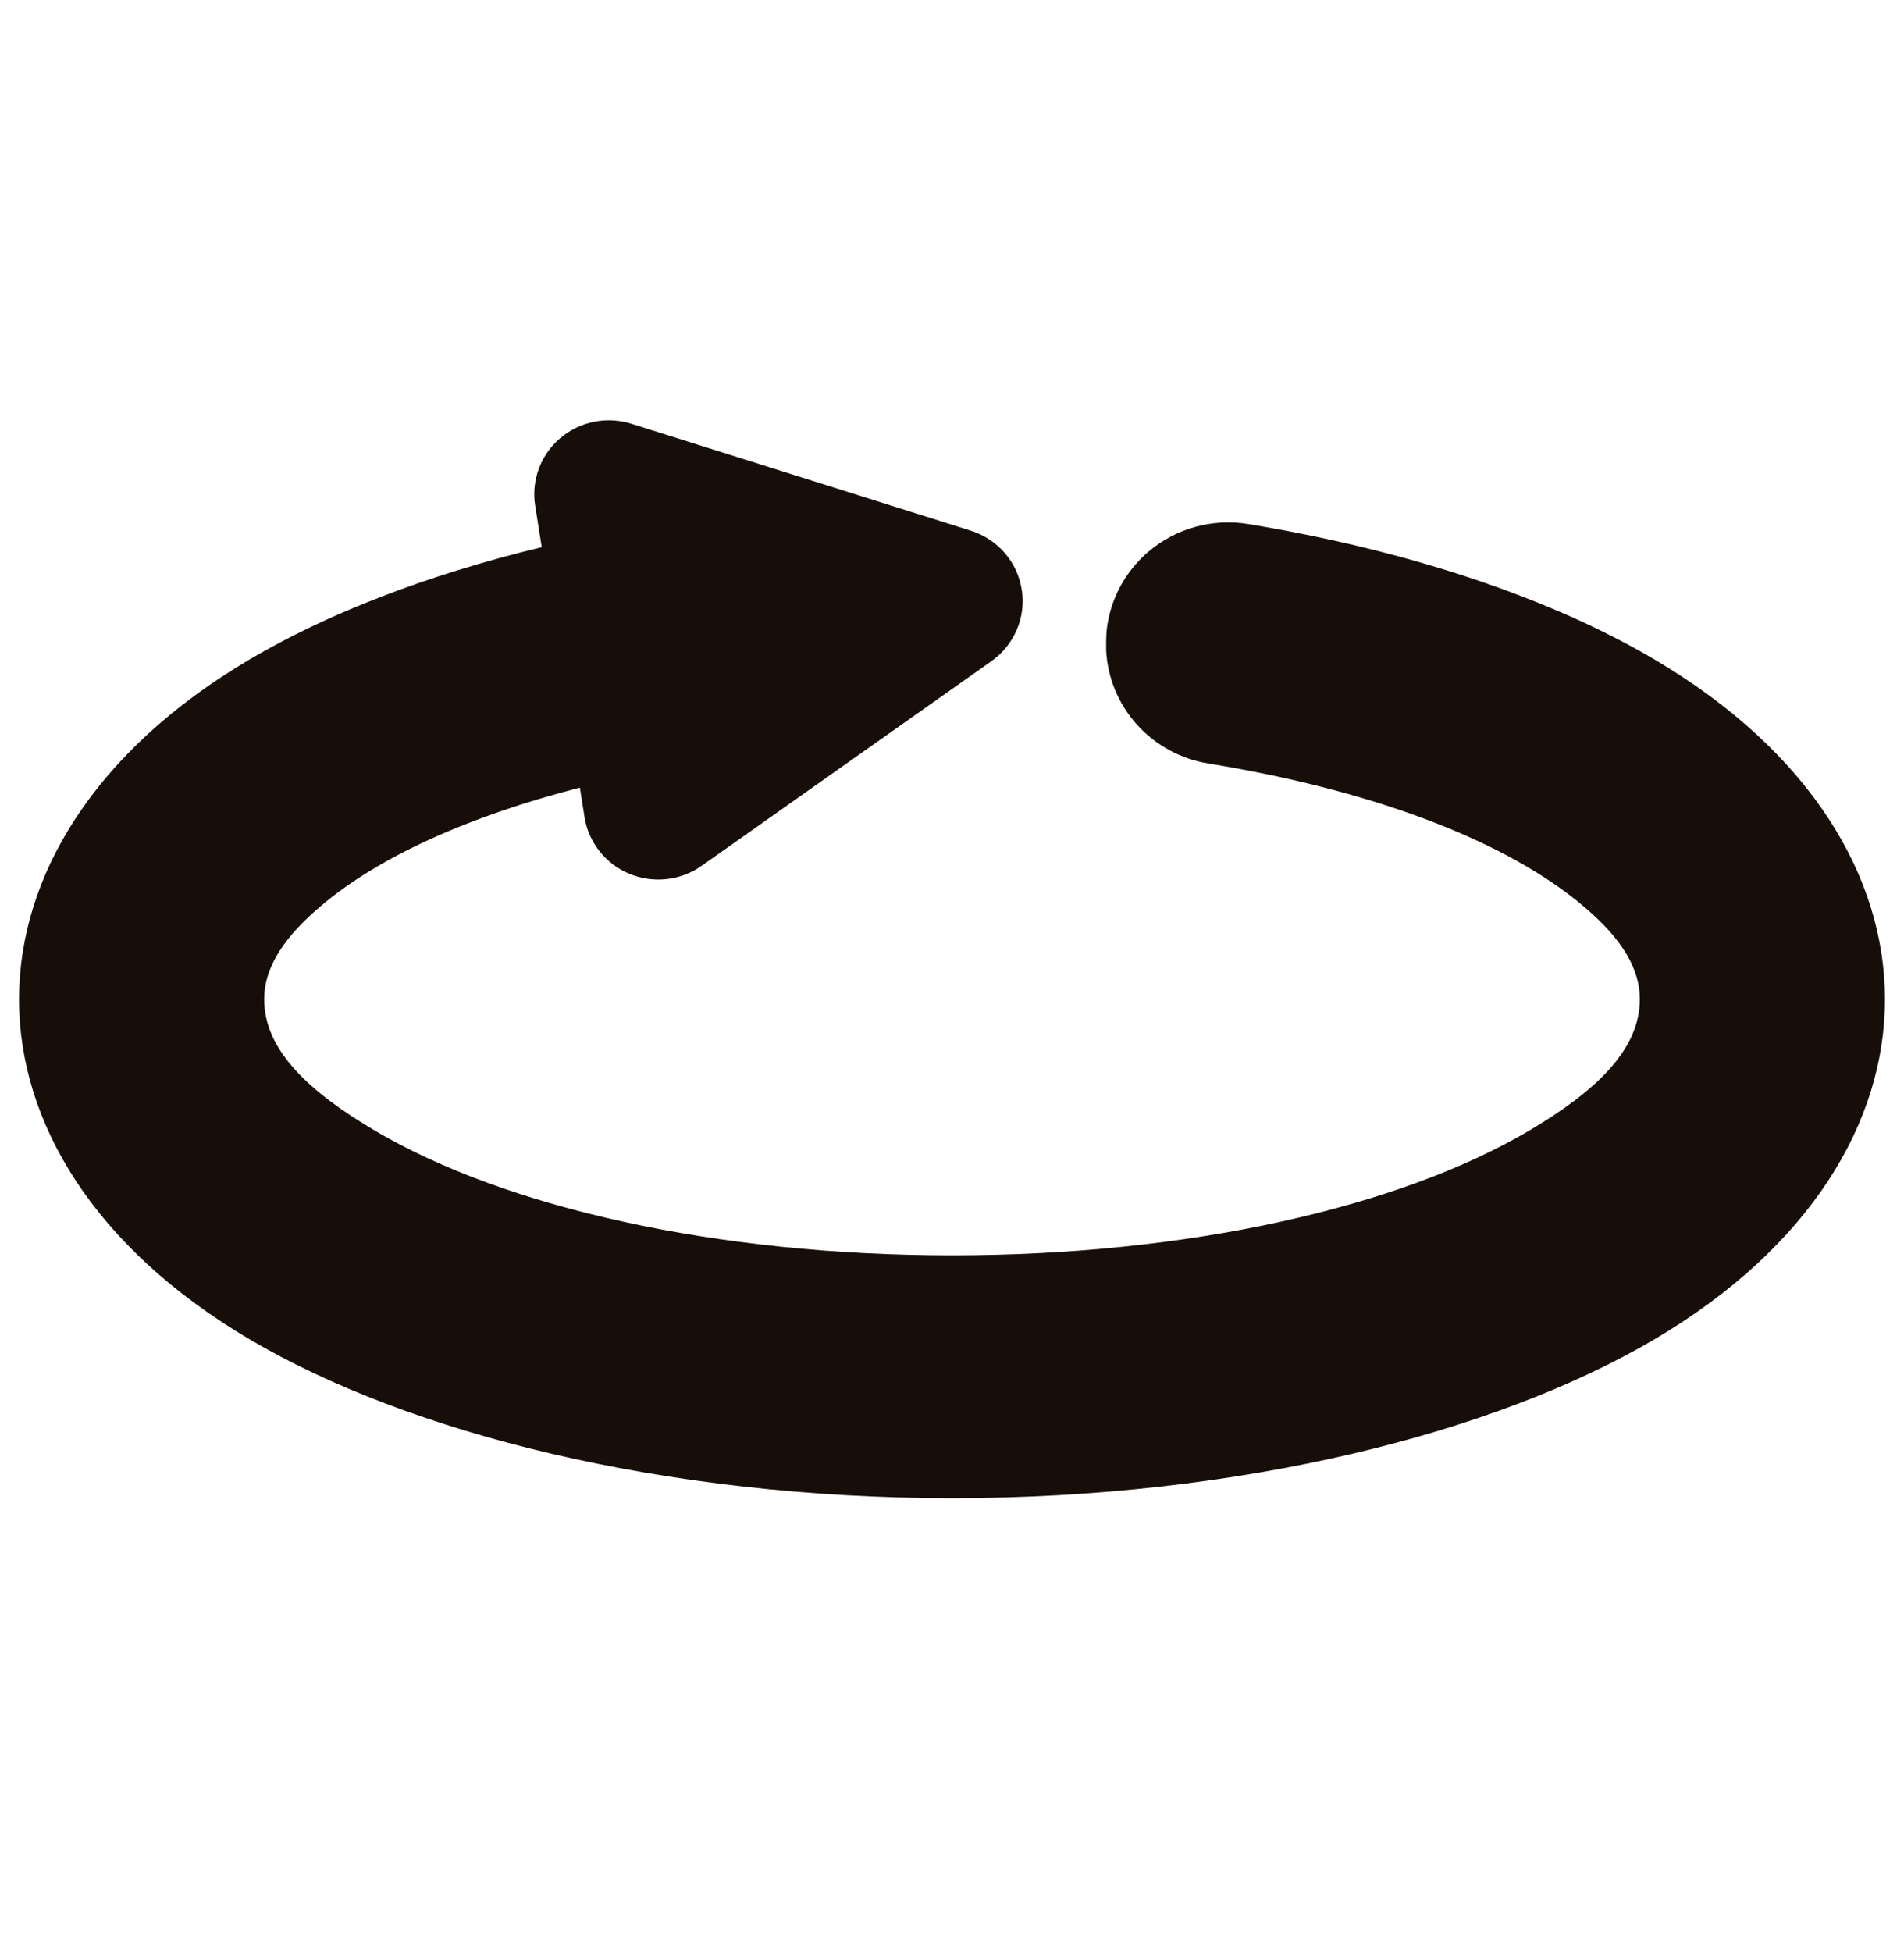 <svg width="40" height="41" viewBox="0 0 40 41" fill="none" xmlns="http://www.w3.org/2000/svg">
<path fill-rule="evenodd" clip-rule="evenodd" d="M11.381 11.491L11.243 10.62C11.201 10.358 11.228 10.091 11.32 9.842C11.412 9.594 11.567 9.373 11.77 9.201C11.973 9.028 12.217 8.91 12.479 8.857C12.741 8.805 13.012 8.819 13.267 8.9L20.391 11.143C20.669 11.23 20.916 11.392 21.106 11.61C21.296 11.829 21.42 12.096 21.465 12.381C21.511 12.666 21.475 12.957 21.362 13.223C21.249 13.489 21.063 13.719 20.826 13.886L14.739 18.183C14.522 18.337 14.268 18.432 14.002 18.462C13.737 18.491 13.468 18.452 13.222 18.35C12.975 18.247 12.759 18.084 12.595 17.876C12.43 17.668 12.321 17.421 12.28 17.16L12.182 16.54C9.866 17.136 7.964 17.985 6.734 19.032C6.028 19.632 5.55 20.267 5.55 20.987C5.55 22.062 6.51 22.937 7.877 23.744C10.61 25.355 15.029 26.362 20 26.362C24.972 26.362 29.391 25.355 32.124 23.744C33.49 22.937 34.45 22.062 34.45 20.987C34.45 20.218 33.913 19.547 33.124 18.914C31.46 17.578 28.701 16.573 25.39 16.034C24.81 15.941 24.279 15.653 23.888 15.22C23.496 14.786 23.266 14.232 23.238 13.651C23.236 13.611 23.239 13.328 23.248 13.244C23.317 12.595 23.636 11.998 24.138 11.576C24.422 11.337 24.755 11.162 25.114 11.063C25.474 10.965 25.85 10.944 26.218 11.004C29.664 11.571 32.623 12.589 34.76 13.85C38.03 15.779 39.6 18.413 39.6 20.987C39.6 23.56 38.03 26.195 34.76 28.124C31.425 30.091 26.066 31.461 20 31.461C13.935 31.461 8.576 30.091 5.241 28.124C1.97 26.195 0.4 23.56 0.4 20.987C0.4 18.413 1.97 15.779 5.241 13.85C6.864 12.893 8.958 12.075 11.381 11.491Z" fill="#170E0A"/>
</svg>
